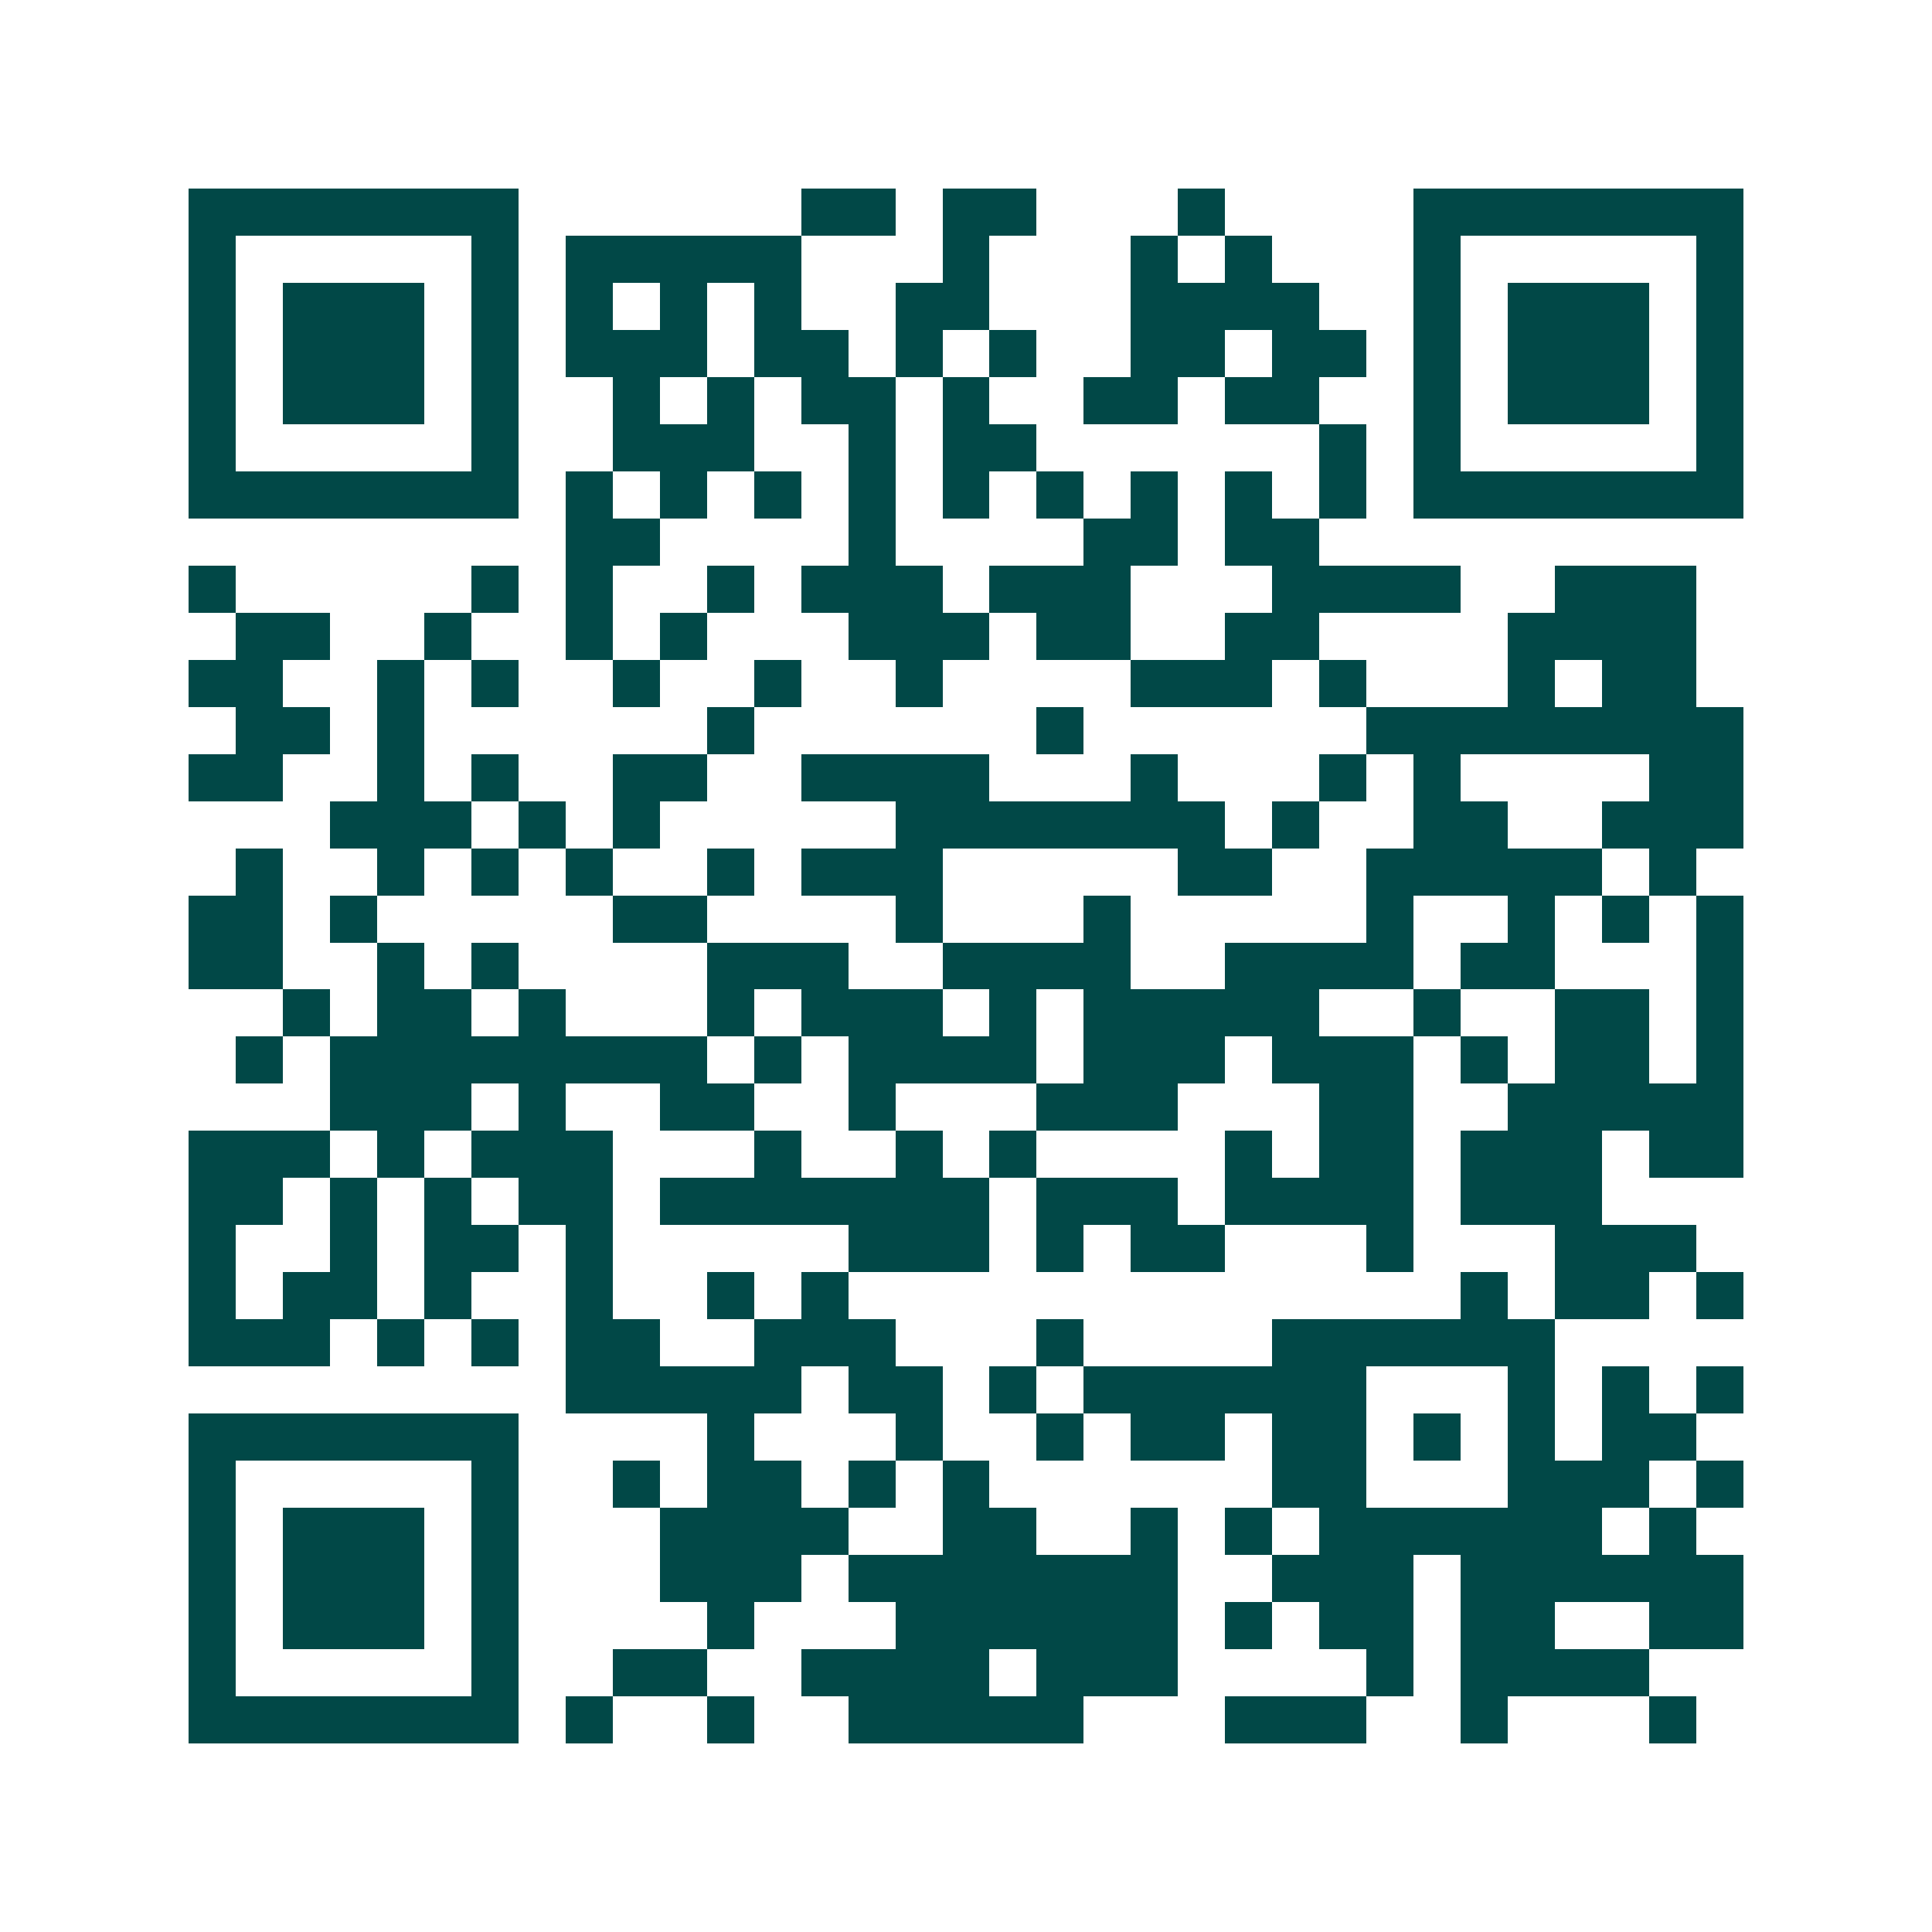 <svg xmlns="http://www.w3.org/2000/svg" width="200" height="200" viewBox="0 0 41 41" shape-rendering="crispEdges"><path fill="#ffffff" d="M0 0h41v41H0z"/><path stroke="#014847" d="M4 4.5h7m6 0h2m1 0h2m3 0h1m4 0h7M4 5.5h1m5 0h1m1 0h5m3 0h1m3 0h1m1 0h1m3 0h1m5 0h1M4 6.5h1m1 0h3m1 0h1m1 0h1m1 0h1m1 0h1m2 0h2m3 0h4m2 0h1m1 0h3m1 0h1M4 7.5h1m1 0h3m1 0h1m1 0h3m1 0h2m1 0h1m1 0h1m2 0h2m1 0h2m1 0h1m1 0h3m1 0h1M4 8.5h1m1 0h3m1 0h1m2 0h1m1 0h1m1 0h2m1 0h1m2 0h2m1 0h2m2 0h1m1 0h3m1 0h1M4 9.5h1m5 0h1m2 0h3m2 0h1m1 0h2m6 0h1m1 0h1m5 0h1M4 10.5h7m1 0h1m1 0h1m1 0h1m1 0h1m1 0h1m1 0h1m1 0h1m1 0h1m1 0h1m1 0h7M12 11.5h2m4 0h1m4 0h2m1 0h2M4 12.5h1m5 0h1m1 0h1m2 0h1m1 0h3m1 0h3m3 0h4m2 0h3M5 13.5h2m2 0h1m2 0h1m1 0h1m3 0h3m1 0h2m2 0h2m4 0h4M4 14.5h2m2 0h1m1 0h1m2 0h1m2 0h1m2 0h1m4 0h3m1 0h1m3 0h1m1 0h2M5 15.5h2m1 0h1m6 0h1m6 0h1m6 0h8M4 16.5h2m2 0h1m1 0h1m2 0h2m2 0h4m3 0h1m3 0h1m1 0h1m4 0h2M7 17.5h3m1 0h1m1 0h1m5 0h7m1 0h1m2 0h2m2 0h3M5 18.5h1m2 0h1m1 0h1m1 0h1m2 0h1m1 0h3m5 0h2m2 0h5m1 0h1M4 19.5h2m1 0h1m5 0h2m4 0h1m3 0h1m5 0h1m2 0h1m1 0h1m1 0h1M4 20.5h2m2 0h1m1 0h1m4 0h3m2 0h4m2 0h4m1 0h2m3 0h1M6 21.5h1m1 0h2m1 0h1m3 0h1m1 0h3m1 0h1m1 0h5m2 0h1m2 0h2m1 0h1M5 22.5h1m1 0h8m1 0h1m1 0h4m1 0h3m1 0h3m1 0h1m1 0h2m1 0h1M7 23.5h3m1 0h1m2 0h2m2 0h1m3 0h3m3 0h2m2 0h5M4 24.5h3m1 0h1m1 0h3m3 0h1m2 0h1m1 0h1m4 0h1m1 0h2m1 0h3m1 0h2M4 25.5h2m1 0h1m1 0h1m1 0h2m1 0h7m1 0h3m1 0h4m1 0h3M4 26.5h1m2 0h1m1 0h2m1 0h1m5 0h3m1 0h1m1 0h2m3 0h1m3 0h3M4 27.5h1m1 0h2m1 0h1m2 0h1m2 0h1m1 0h1m13 0h1m1 0h2m1 0h1M4 28.5h3m1 0h1m1 0h1m1 0h2m2 0h3m3 0h1m4 0h6M12 29.5h5m1 0h2m1 0h1m1 0h6m3 0h1m1 0h1m1 0h1M4 30.5h7m4 0h1m3 0h1m2 0h1m1 0h2m1 0h2m1 0h1m1 0h1m1 0h2M4 31.5h1m5 0h1m2 0h1m1 0h2m1 0h1m1 0h1m6 0h2m3 0h3m1 0h1M4 32.5h1m1 0h3m1 0h1m3 0h4m2 0h2m2 0h1m1 0h1m1 0h6m1 0h1M4 33.5h1m1 0h3m1 0h1m3 0h3m1 0h7m2 0h3m1 0h6M4 34.5h1m1 0h3m1 0h1m4 0h1m3 0h6m1 0h1m1 0h2m1 0h2m2 0h2M4 35.5h1m5 0h1m2 0h2m2 0h4m1 0h3m4 0h1m1 0h4M4 36.5h7m1 0h1m2 0h1m2 0h5m3 0h3m2 0h1m3 0h1"/></svg>
